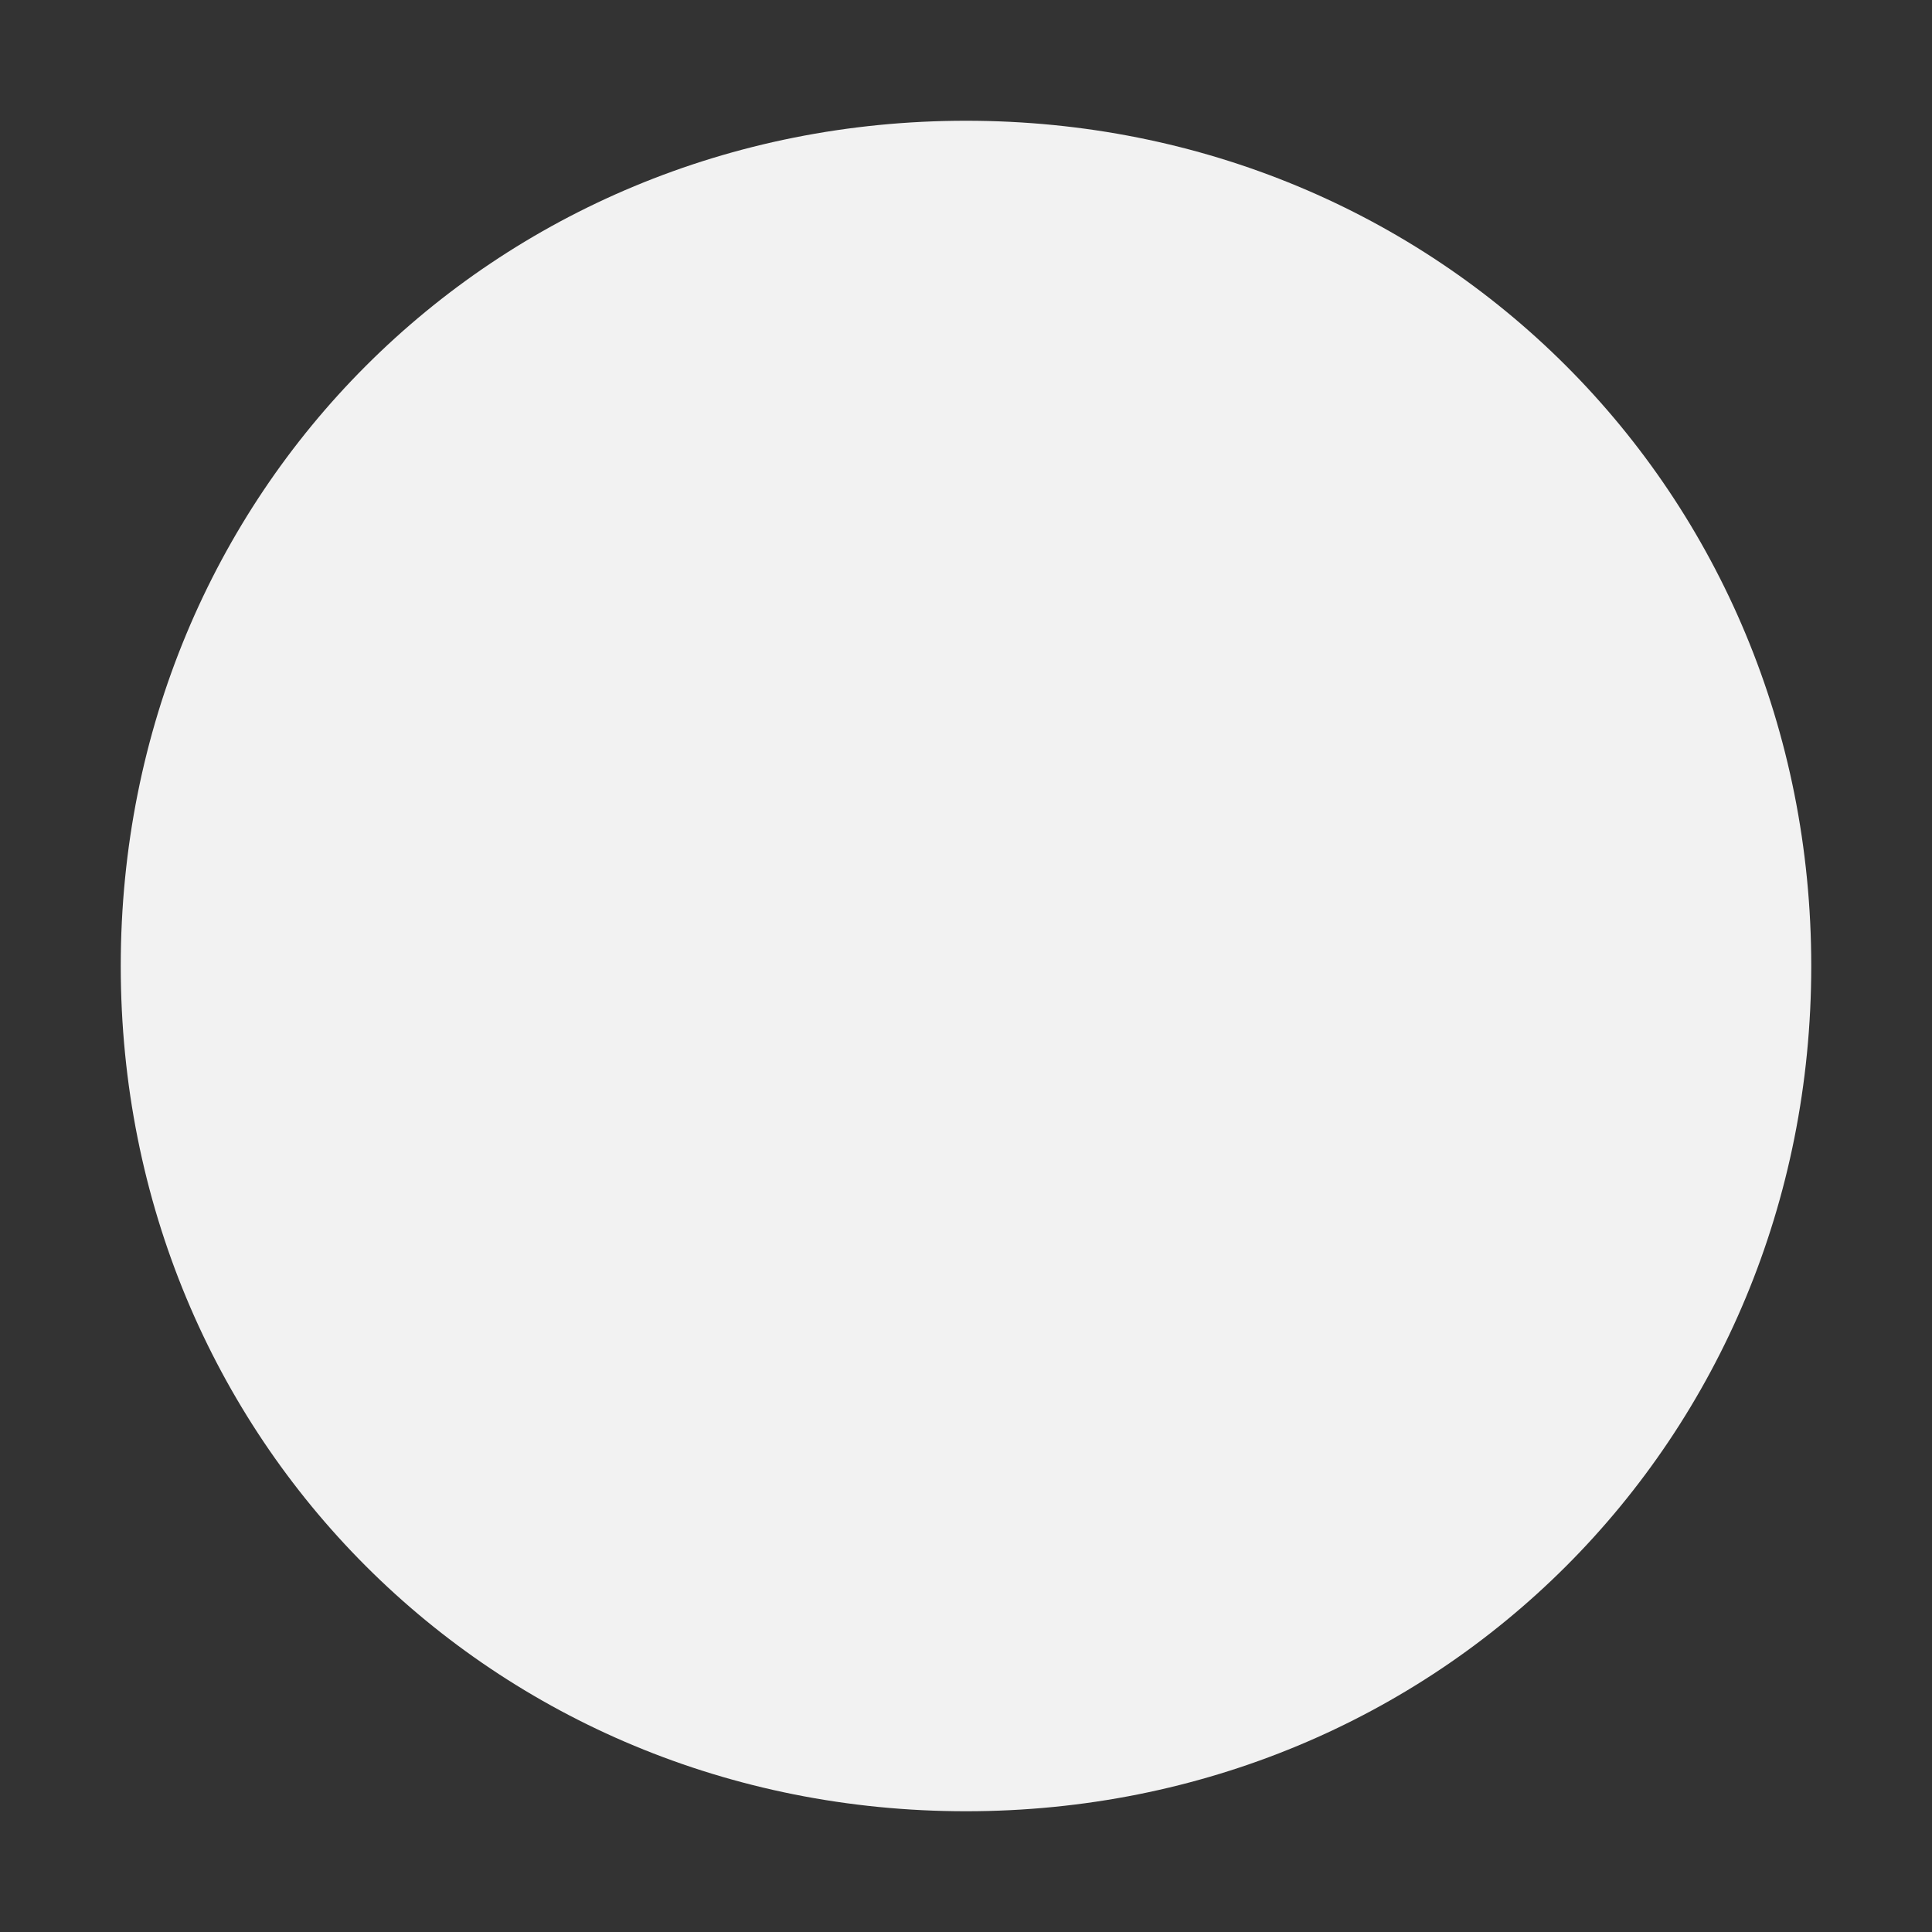 ﻿<?xml version="1.0" encoding="utf-8"?>
<svg version="1.1" xmlns:xlink="http://www.w3.org/1999/xlink" width="8px" height="8px" xmlns="http://www.w3.org/2000/svg">
  <rect width="100%" height="100%" fill="#333333" stroke="none"/>
  <g transform="matrix(1 0 0 1 -378 -97 )">
    <path d="M 382 97.5  C 383.96 97.5  385.5 99.04  385.5 101  C 385.5 102.96  383.96 104.5  382 104.5  C 380.04 104.5  378.5 102.96  378.5 101  C 378.5 99.04  380.04 97.5  382 97.5  Z " fill-rule="nonzero" fill="#f2f2f2" stroke="none" />
  </g>
</svg>